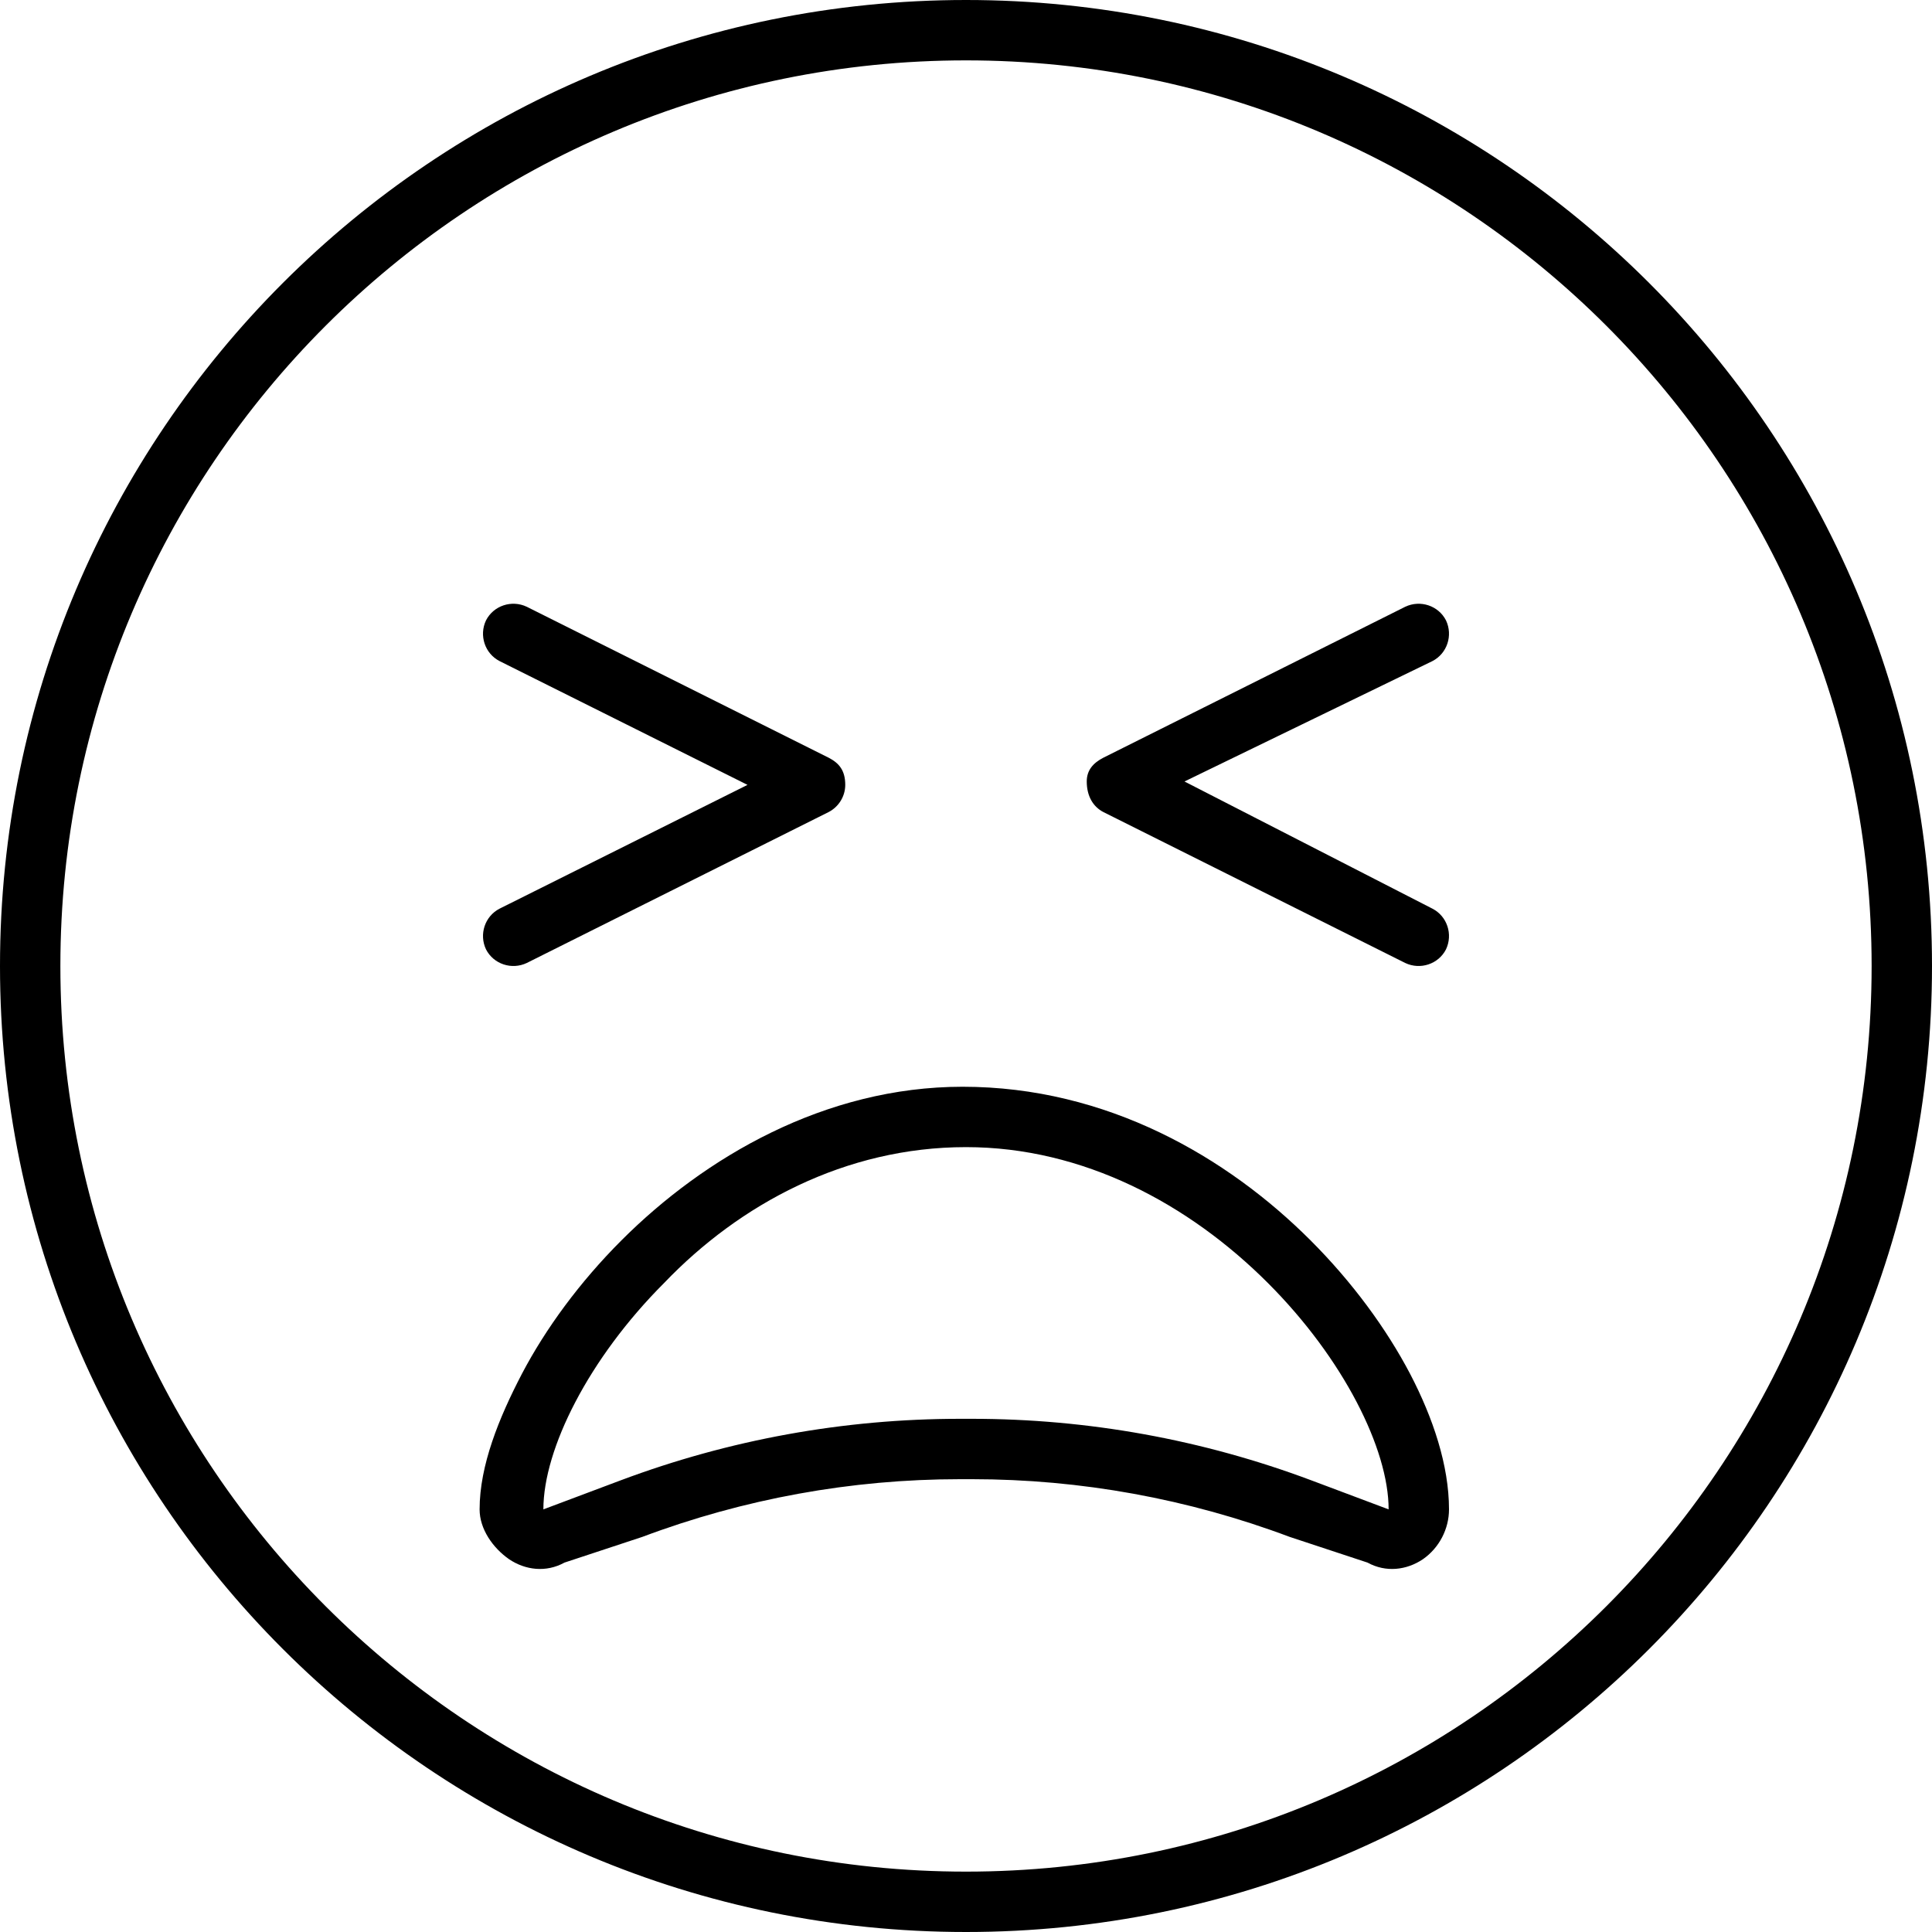 <svg xmlns="http://www.w3.org/2000/svg" viewBox="0 0 512 512"><!--! Font Awesome Pro 6.3.0 by @fontawesome - https://fontawesome.com License - https://fontawesome.com/license (Commercial License) Copyright 2023 Fonticons, Inc. --><path d="M347.3 328.7C358.4 339.8 367.4 352.1 373.7 364.1C379.8 375.8 384 388.4 384 400C384 405.2 381.4 410.2 377.1 413.2C372.8 416.1 367.3 416.8 362.4 414.1L341.8 407.3C314.9 397.2 286.4 392 257.6 392H254.4C225.6 392 197.1 397.2 170.2 407.3L149.6 414.1C144.7 416.8 139.2 416.1 134.9 413.2C130.6 410.2 127.1 405.2 127.1 400C127.1 388.4 132.2 375.8 138.3 364.1C144.6 352.1 153.6 339.8 164.7 328.7C186.7 306.7 218.6 288 255.1 288C293.4 288 325.3 306.7 347.3 328.7H347.3zM152.5 371.5C147 382 144 392 144 400L164.5 392.3C193.3 381.5 223.7 376 254.4 376H257.6C288.3 376 318.7 381.5 347.5 392.3L368 400C368 392 365 382 359.5 371.5C354 361 346 350 336 340C315.1 319.1 287.1 304 256 304C224 304 196 319.1 176 340C166 350 158 361 152.5 371.5L152.5 371.5zM128.8 164.4C130.8 160.5 135.6 158.9 139.6 160.8L219.6 200.8C222.3 202.2 224 204.1 224 208C224 211 222.3 213.8 219.6 215.2L139.6 255.2C135.6 257.1 130.8 255.5 128.8 251.6C126.9 247.6 128.5 242.8 132.4 240.8L198.1 208L132.4 175.2C128.5 173.2 126.9 168.4 128.8 164.4V164.4zM372.4 160.8C376.4 158.9 381.2 160.5 383.2 164.4C385.1 168.4 383.5 173.2 379.6 175.2L313.9 207.1L379.6 240.8C383.5 242.8 385.1 247.6 383.2 251.6C381.2 255.5 376.4 257.1 372.4 255.2L292.4 215.2C289.7 213.8 288 211 288 207.1C288 204.1 289.7 202.2 292.4 200.8L372.4 160.8zM512 256C512 397.4 397.4 512 256 512C114.6 512 0 397.4 0 256C0 114.6 114.6 0 256 0C397.4 0 512 114.6 512 256zM256 16C123.5 16 16 123.5 16 256C16 388.5 123.5 496 256 496C388.5 496 496 388.5 496 256C496 123.5 388.5 16 256 16z"/></svg>